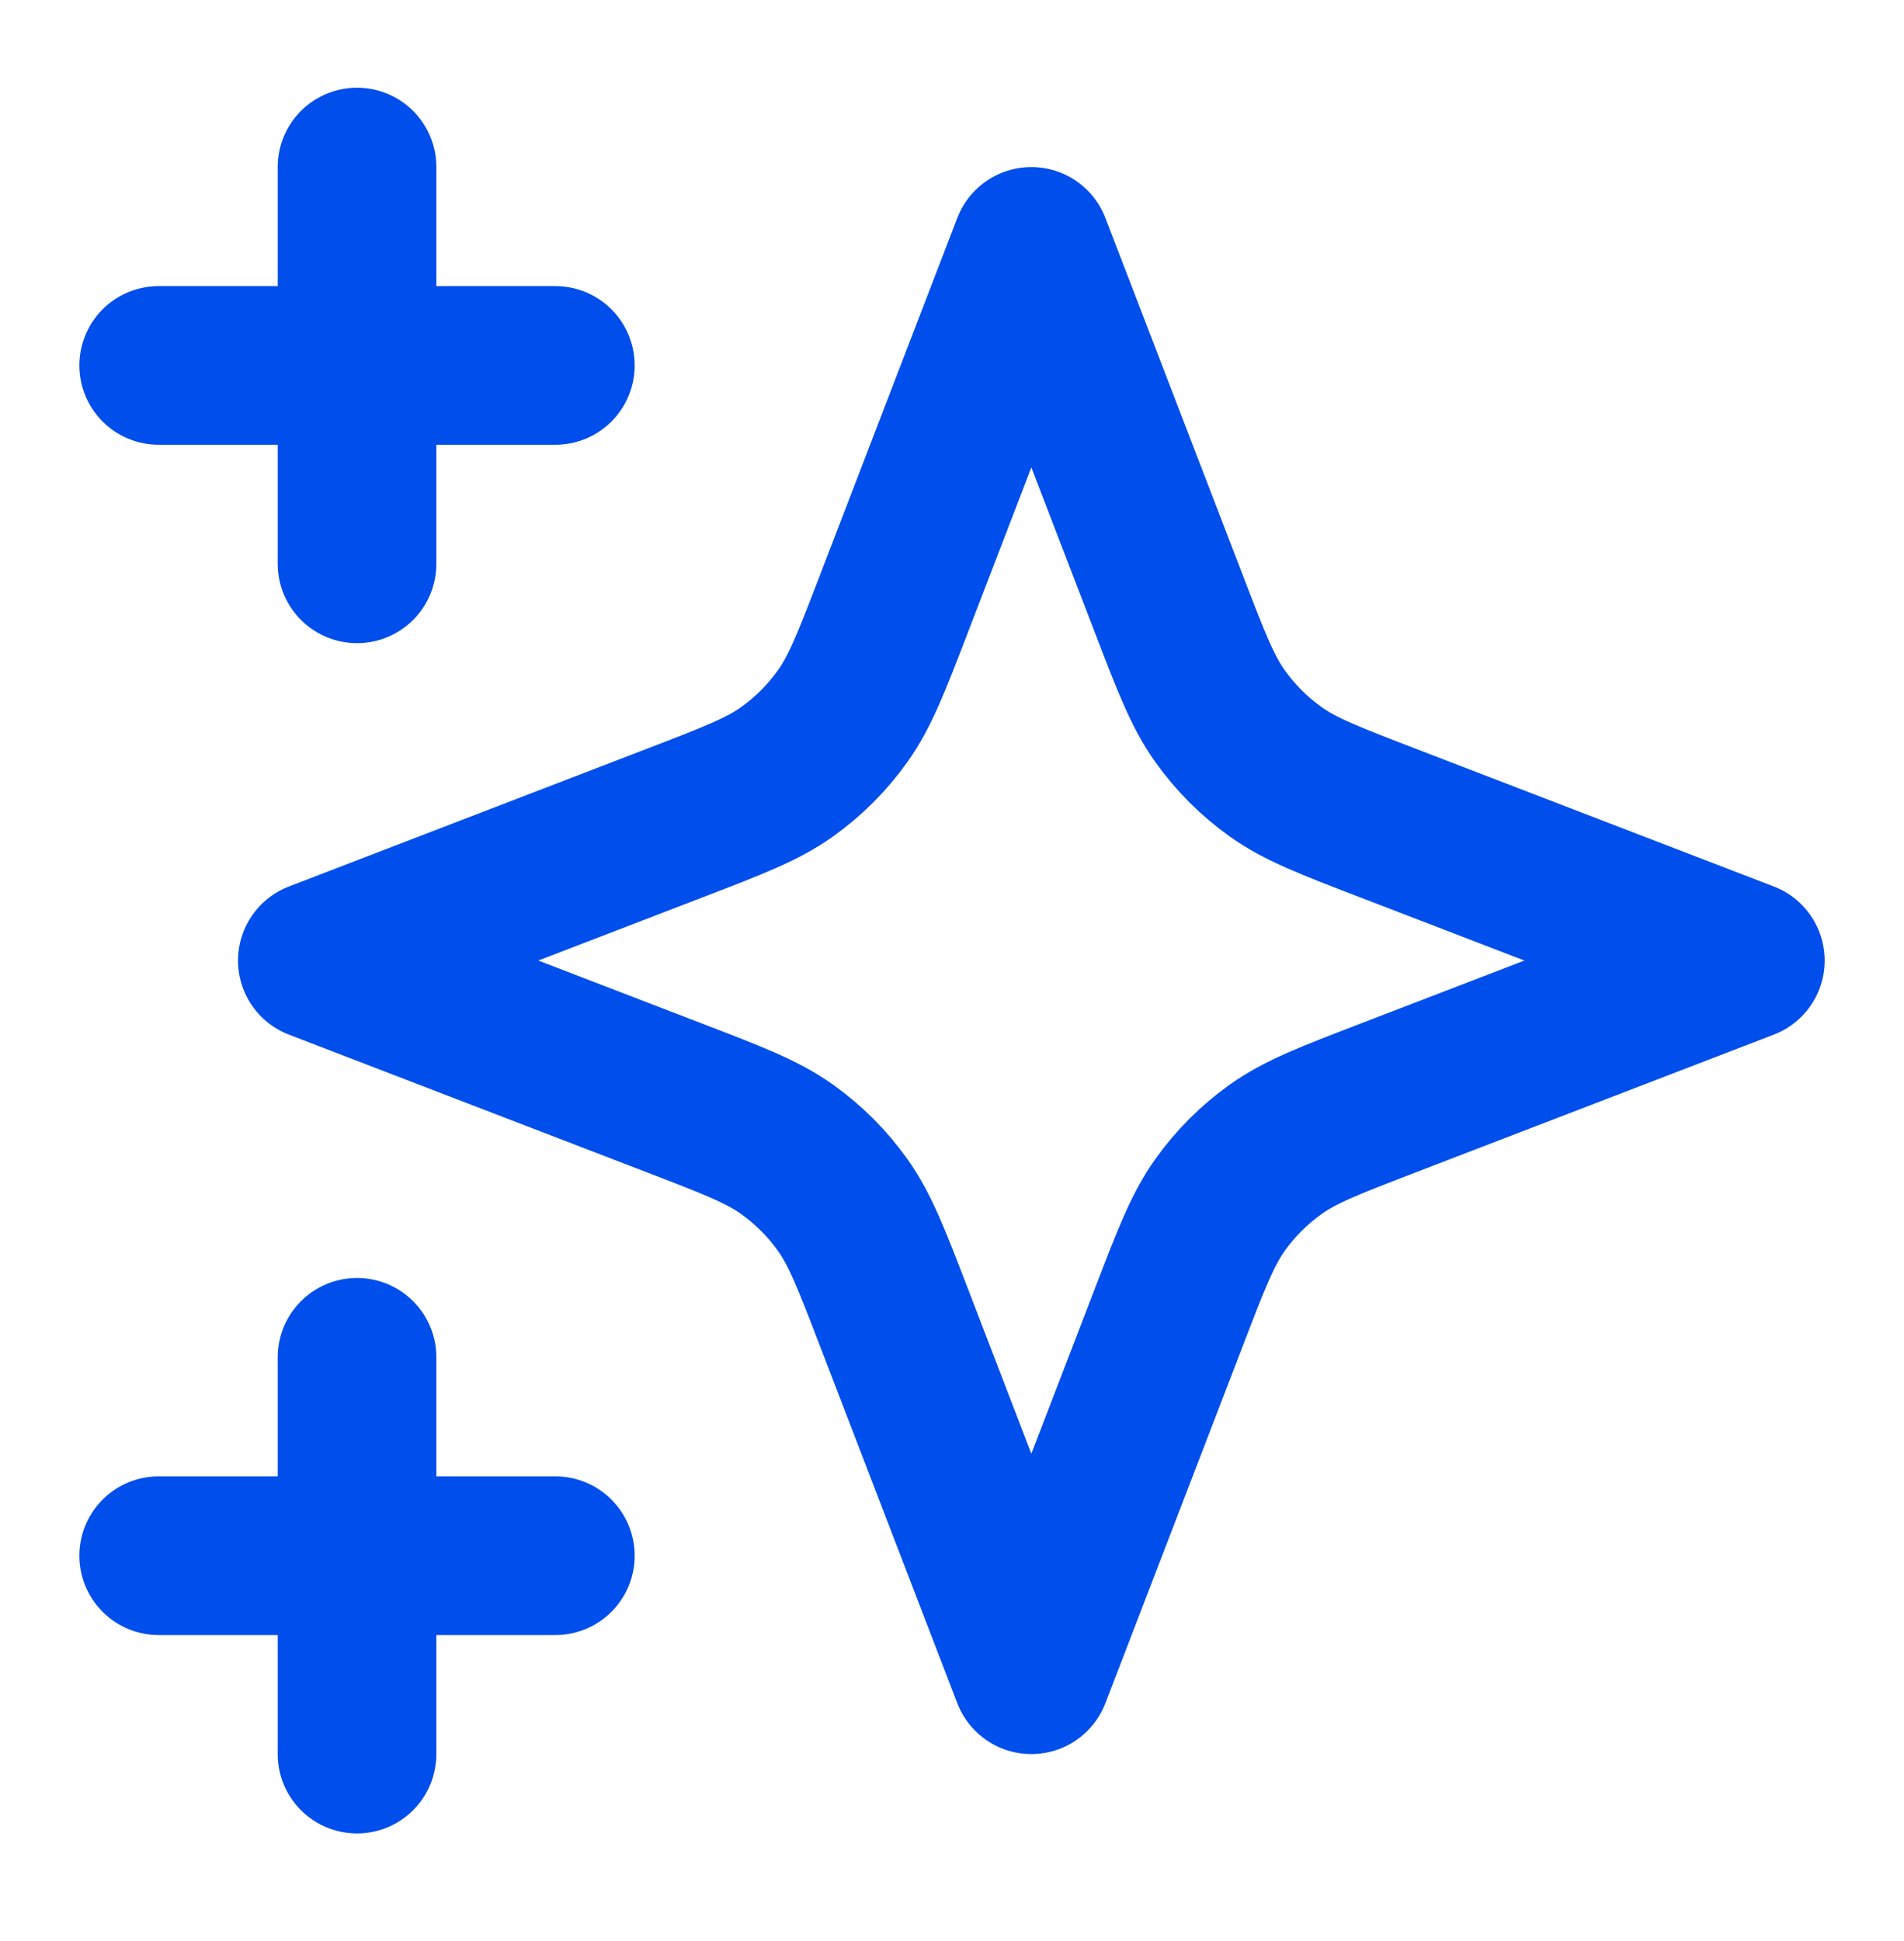 <svg width="52" height="53" viewBox="0 0 52 53" fill="none" xmlns="http://www.w3.org/2000/svg">
<path d="M9.751 47.895V37.061M9.751 15.395V4.561M4.334 9.978H15.167M4.334 42.478H15.167M28.167 6.728L24.41 16.497C23.799 18.086 23.493 18.88 23.018 19.548C22.597 20.14 22.08 20.658 21.488 21.079C20.82 21.554 20.025 21.859 18.436 22.47L8.667 26.228L18.436 29.985C20.025 30.596 20.82 30.902 21.488 31.377C22.08 31.798 22.597 32.315 23.018 32.907C23.493 33.576 23.799 34.37 24.41 35.959L28.167 45.728L31.925 35.959C32.536 34.37 32.841 33.576 33.316 32.907C33.737 32.315 34.255 31.798 34.847 31.377C35.515 30.902 36.309 30.596 37.898 29.985L47.667 26.228L37.898 22.47C36.309 21.859 35.515 21.554 34.847 21.079C34.255 20.658 33.737 20.14 33.316 19.548C32.841 18.88 32.536 18.086 31.925 16.497L28.167 6.728Z" stroke="#004EEB" stroke-width="4.333" stroke-linecap="round" stroke-linejoin="round"/>
</svg>
